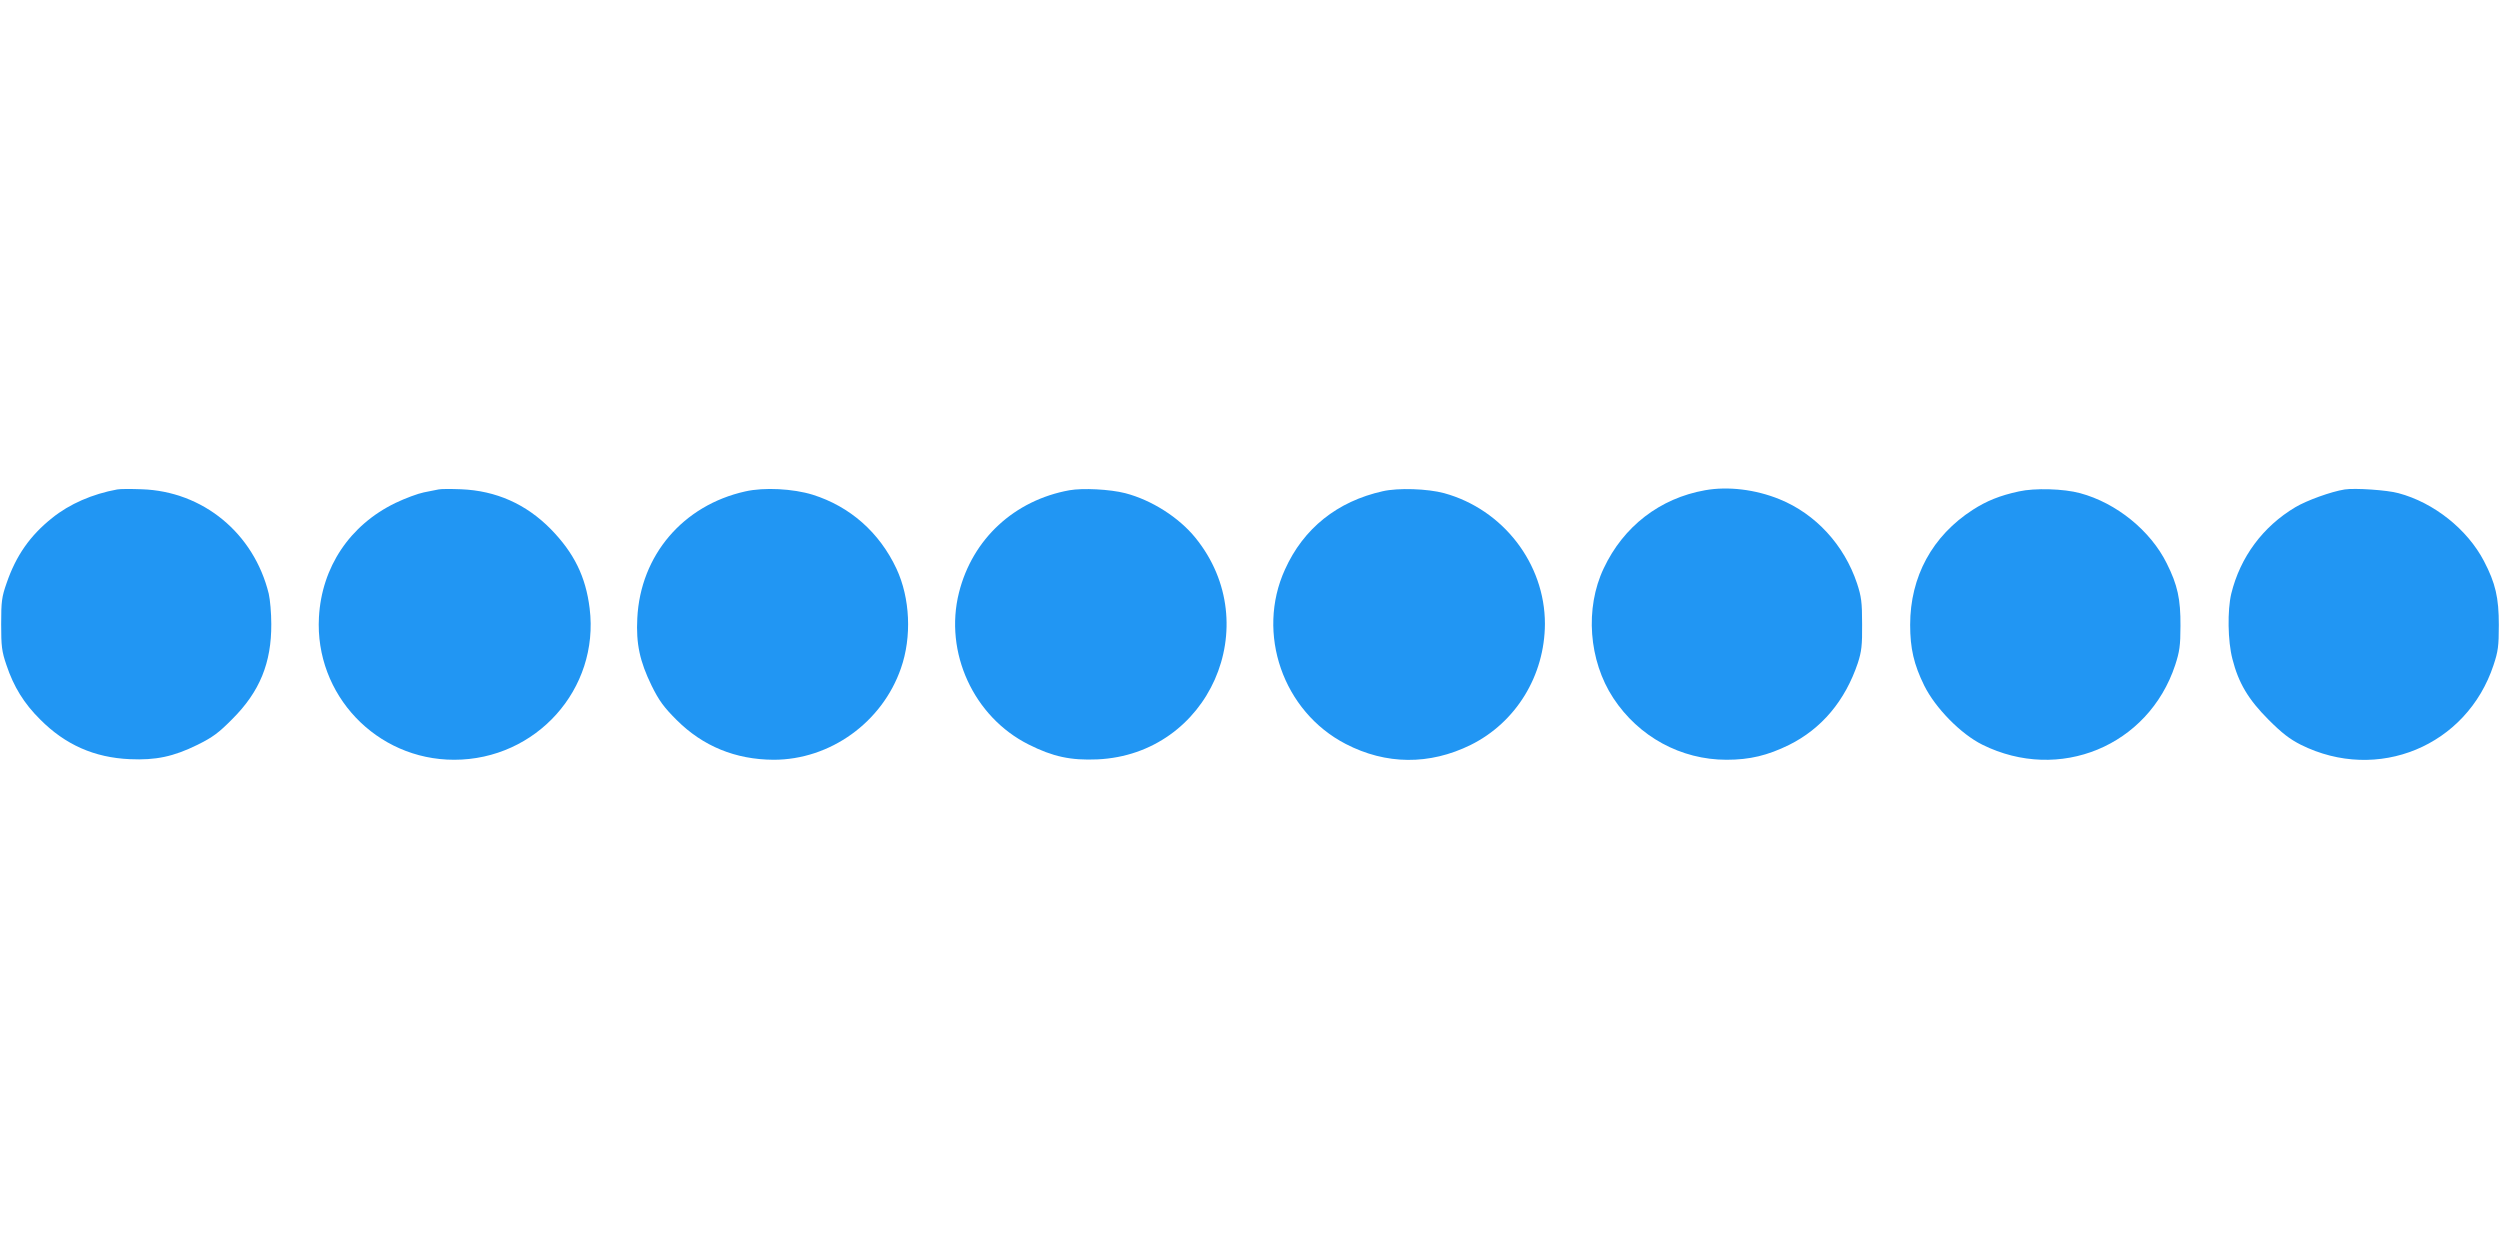 <?xml version="1.0" standalone="no"?>
<!DOCTYPE svg PUBLIC "-//W3C//DTD SVG 20010904//EN"
 "http://www.w3.org/TR/2001/REC-SVG-20010904/DTD/svg10.dtd">
<svg version="1.0" xmlns="http://www.w3.org/2000/svg"
 width="1280pt" height="640pt" viewBox="0 0 1280 640"
 preserveAspectRatio="xMidYMid meet">
<g transform="translate(0,640) scale(0.1,-0.1)"
fill="#2196f3" stroke="none">
<path d="M600 3894 c-126 -23 -244 -74 -333 -146 -113 -90 -185 -193 -233
-333 -25 -71 -28 -94 -28 -210 0 -114 3 -140 27 -210 37 -111 90 -197 173
-279 128 -129 277 -195 459 -203 132 -6 223 13 345 73 79 39 110 62 180 133
140 140 200 287 199 486 0 55 -6 125 -13 155 -76 310 -337 525 -651 535 -55 2
-111 2 -125 -1z"/>
<path d="M2245 3894 c-11 -2 -45 -9 -75 -15 -30 -6 -95 -30 -145 -54 -234
-113 -378 -329 -392 -585 -22 -397 294 -730 692 -730 420 0 745 362 694 775
-20 163 -80 284 -199 406 -126 128 -280 197 -460 204 -52 2 -104 2 -115 -1z"/>
<path d="M3816 3884 c-319 -71 -537 -327 -553 -649 -7 -131 13 -222 73 -345
38 -77 62 -110 128 -176 135 -135 302 -203 497 -204 289 0 556 191 652 469 56
160 47 359 -23 509 -87 186 -238 319 -429 379 -100 31 -249 39 -345 17z"/>
<path d="M5476 3890 c-282 -51 -497 -249 -566 -524 -77 -306 75 -637 357 -778
123 -62 215 -82 352 -76 571 26 864 687 502 1134 -85 105 -225 194 -360 229
-78 20 -217 27 -285 15z"/>
<path d="M7080 3885 c-233 -52 -406 -190 -501 -401 -149 -327 -10 -727 311
-893 206 -107 429 -109 640 -5 232 115 379 355 380 620 0 308 -214 586 -516
669 -85 23 -235 28 -314 10z"/>
<path d="M8730 3890 c-231 -41 -418 -185 -519 -400 -97 -204 -77 -472 49 -664
130 -198 346 -316 580 -316 119 0 210 22 320 76 167 83 287 226 352 419 19 59
23 90 22 200 0 112 -4 141 -26 208 -66 197 -212 356 -397 431 -123 50 -263 67
-381 46z"/>
<path d="M10337 3884 c-98 -21 -166 -49 -236 -94 -208 -134 -321 -343 -321
-589 0 -121 19 -203 72 -311 57 -115 187 -248 298 -303 393 -195 850 -7 987
408 22 68 27 98 27 200 1 138 -15 210 -70 320 -83 168 -258 310 -444 360 -84
23 -233 27 -313 9z"/>
<path d="M12005 3894 c-70 -11 -194 -56 -253 -91 -166 -99 -282 -255 -328
-443 -20 -84 -18 -243 6 -334 31 -123 82 -208 185 -311 69 -69 108 -99 165
-128 393 -196 850 -7 987 408 23 69 27 97 27 205 0 140 -17 214 -76 327 -85
163 -257 300 -438 348 -57 16 -223 27 -275 19z"/>
</g>
</svg>
